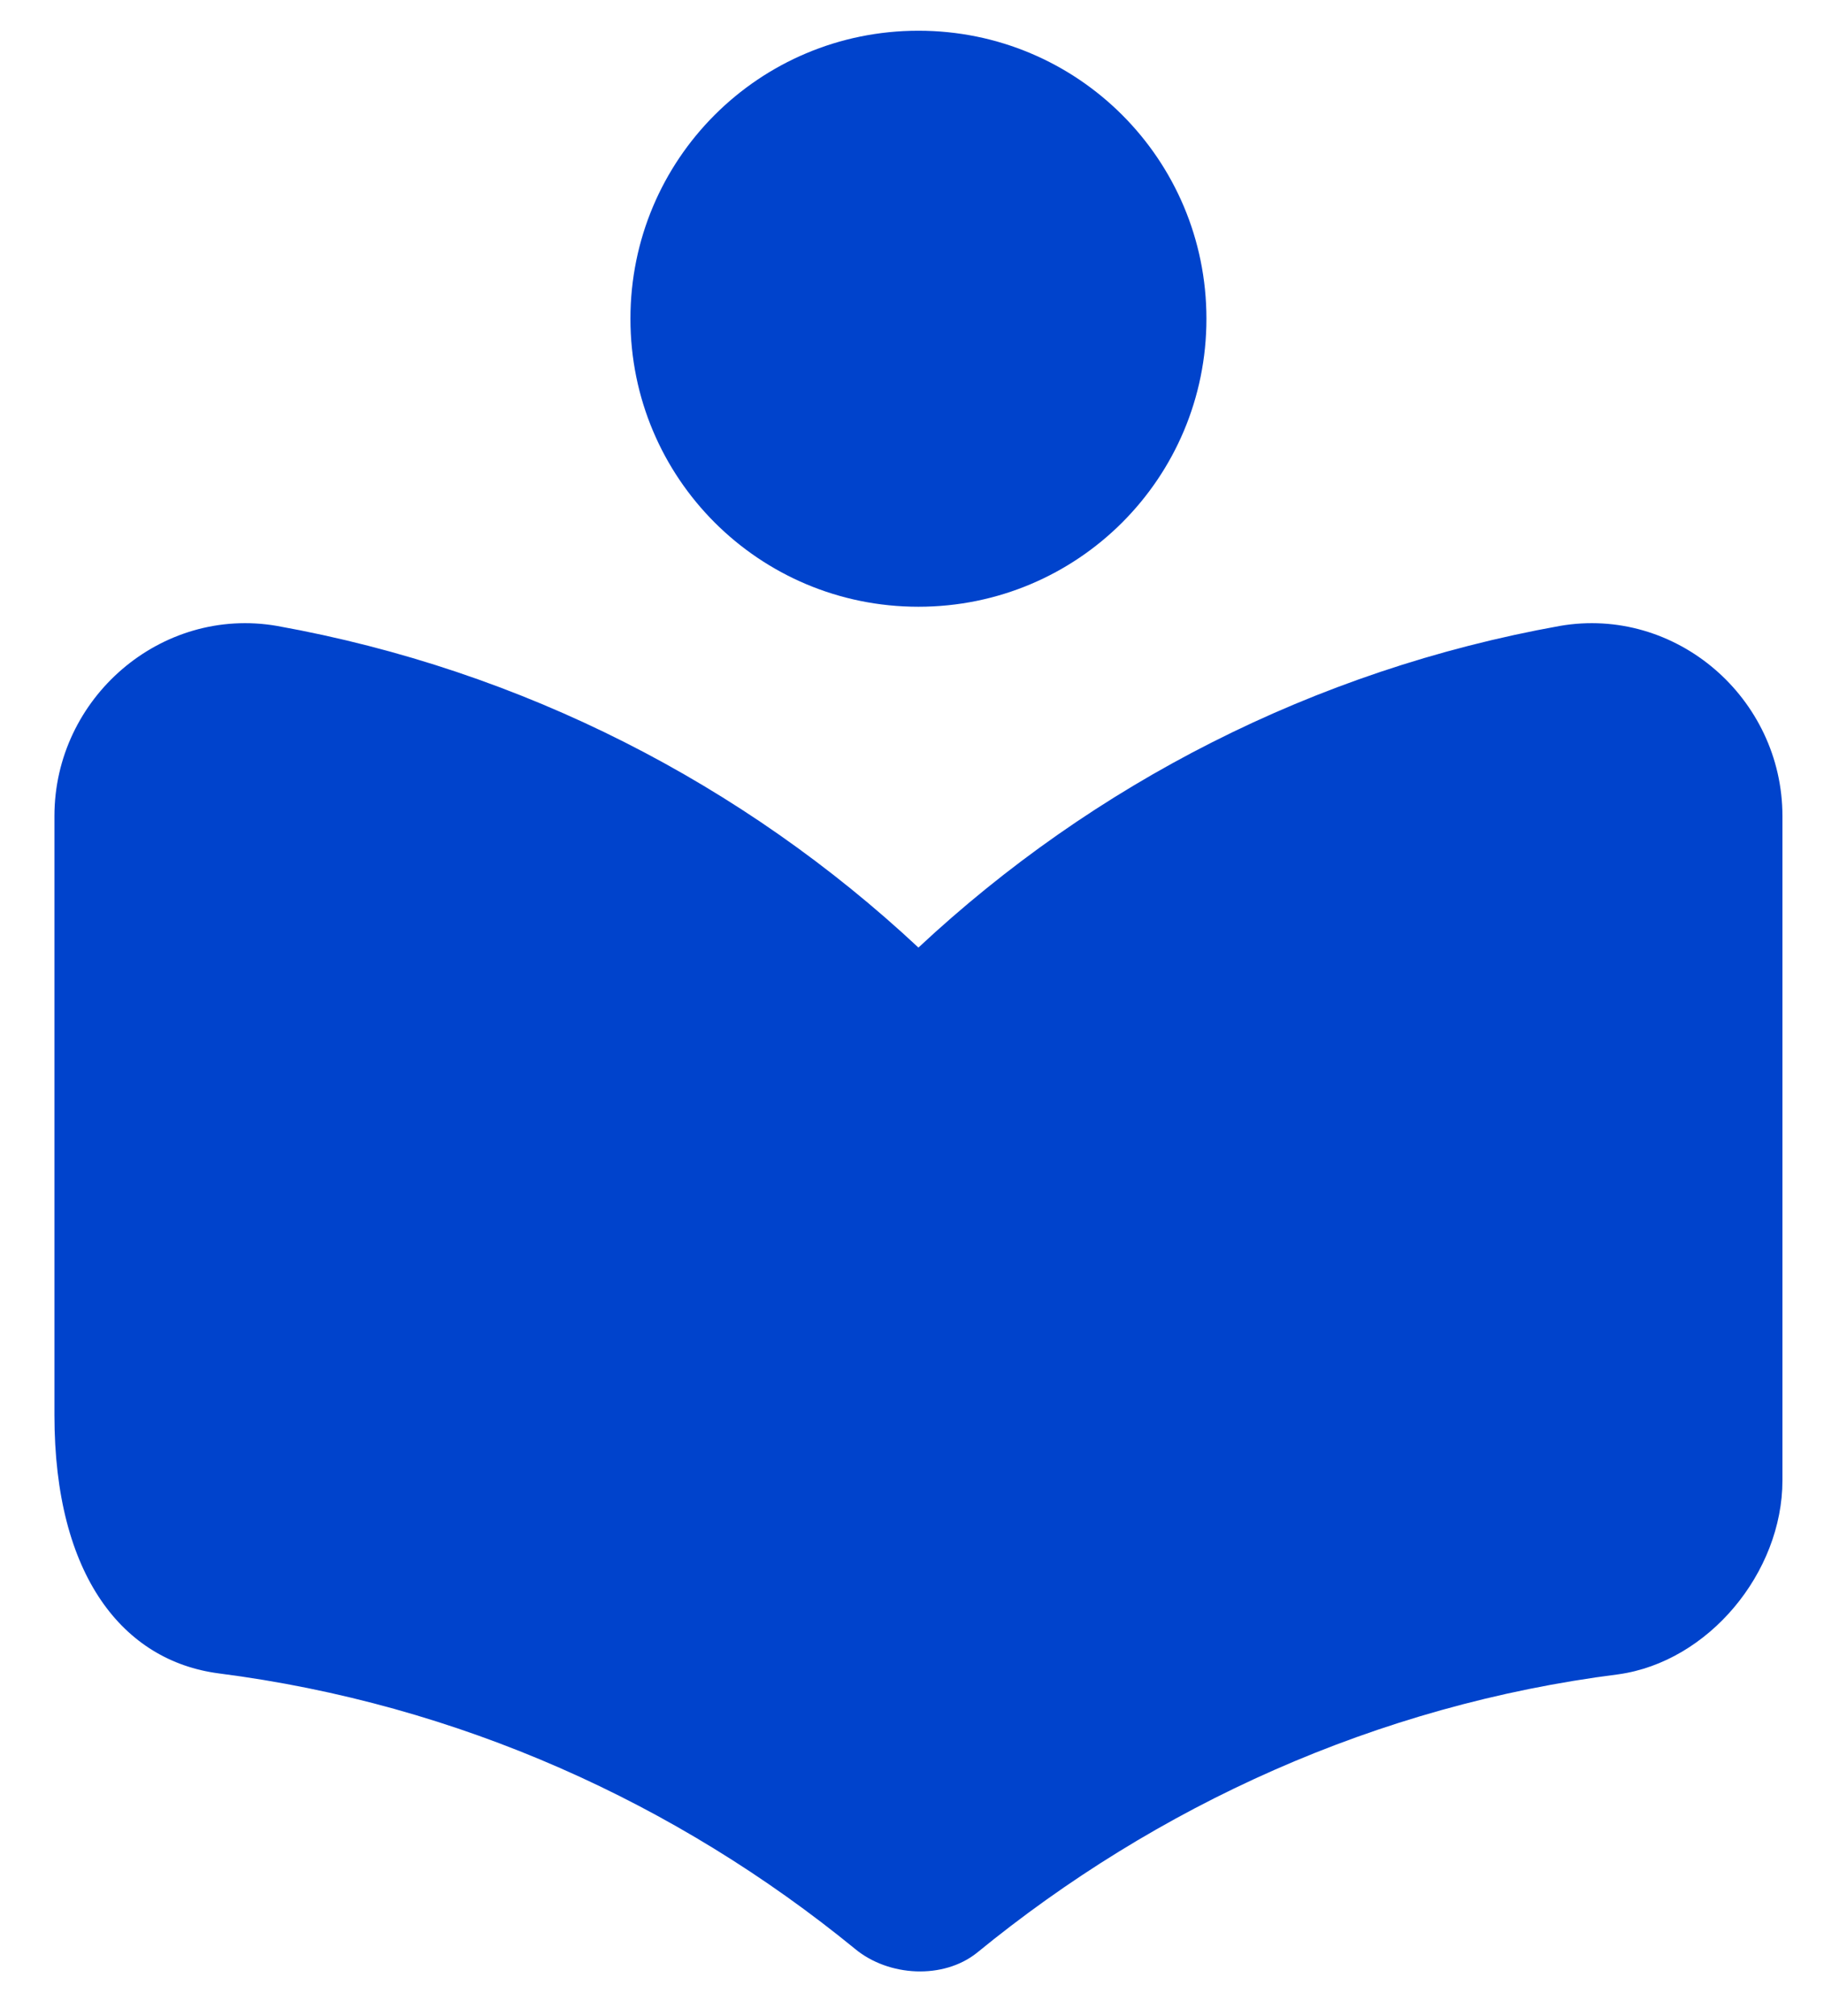 <svg width="19" height="21" viewBox="0 0 19 21" fill="none" xmlns="http://www.w3.org/2000/svg">
<path d="M9.567 9.87C7.747 8.17 5.447 6.98 2.887 6.52C1.677 6.31 0.567 7.27 0.567 8.5V14.74C0.567 16.42 1.287 17.3 2.277 17.43C4.777 17.75 7.047 18.78 8.907 20.3C9.257 20.59 9.827 20.62 10.177 20.34C12.047 18.81 14.337 17.76 16.857 17.44C17.797 17.31 18.567 16.38 18.567 15.42V8.5C18.567 7.27 17.457 6.31 16.247 6.52C13.687 6.98 11.387 8.17 9.567 9.87ZM9.567 6.32C11.227 6.32 12.567 4.98 12.567 3.32C12.567 1.66 11.227 0.32 9.567 0.32C7.907 0.32 6.567 1.66 6.567 3.32C6.567 4.98 7.907 6.32 9.567 6.32Z" fill="#0043CC"/>
</svg>
